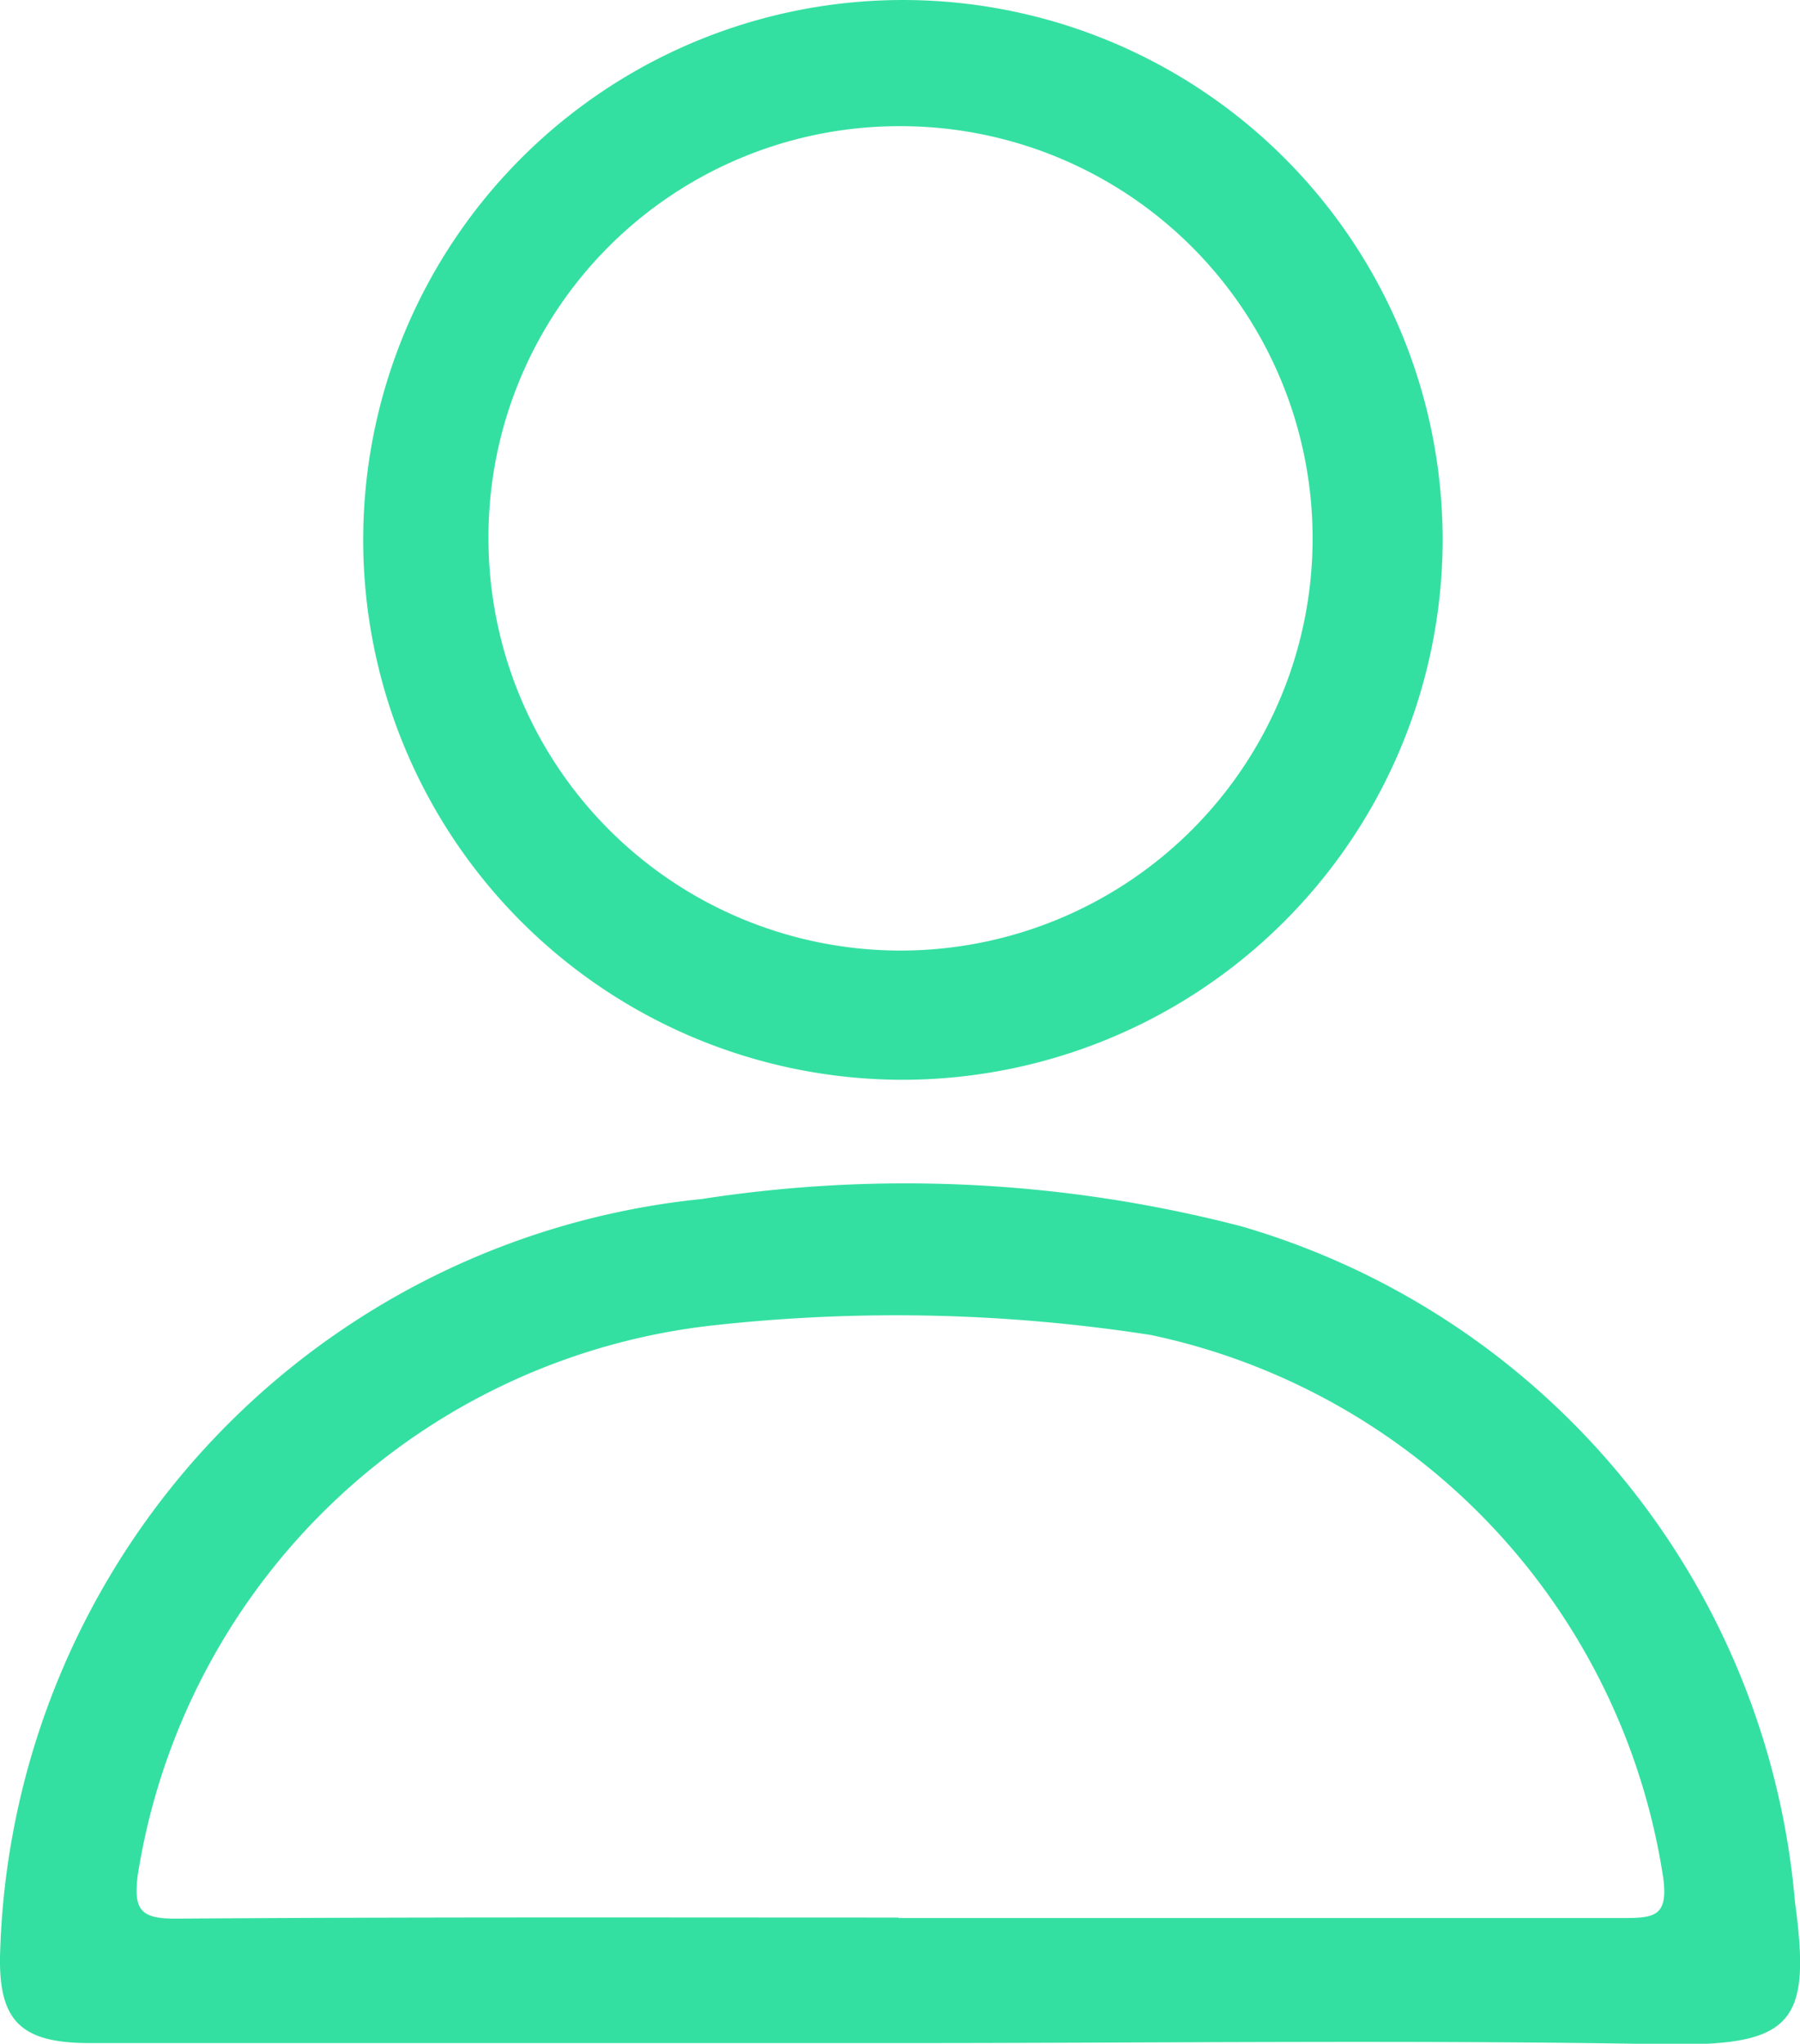 <svg xmlns="http://www.w3.org/2000/svg" width="16.652" height="18.901" viewBox="0 0 16.652 18.901">
  <g id="Group_910" data-name="Group 910" transform="translate(-0.001)">
    <path id="Path_1255" data-name="Path 1255" d="M8.333,156.8H.832c-.653,0-.855-.213-.829-.865a7.22,7.22,0,0,1,6.488-6.941,12.35,12.35,0,0,1,5,.254,7.142,7.142,0,0,1,5.115,6.242c.151,1.11-.006,1.338-1.177,1.321C13.063,156.769,10.7,156.8,8.333,156.8Zm-.02-1.157c2.244,0,4.488,0,6.732,0,.272,0,.385-.031.344-.362a6.061,6.061,0,0,0-4.738-5.029,15.359,15.359,0,0,0-4.067-.088,6.063,6.063,0,0,0-5.309,5.085c-.039.313.023.4.343.4C3.849,155.633,6.081,155.639,8.313,155.639Z" transform="translate(0 -137.905)" fill="#34e0a1"/>
    <path id="Path_1256" data-name="Path 1256" d="M49.987,9.986A4.993,4.993,0,1,1,55.007,5,5,5,0,0,1,49.987,9.986ZM46.18,4.992a3.812,3.812,0,1,0,3.8-3.825A3.8,3.8,0,0,0,46.18,4.992Z" transform="translate(-41.66)" fill="#34e0a1"/>
  </g>
</svg>
